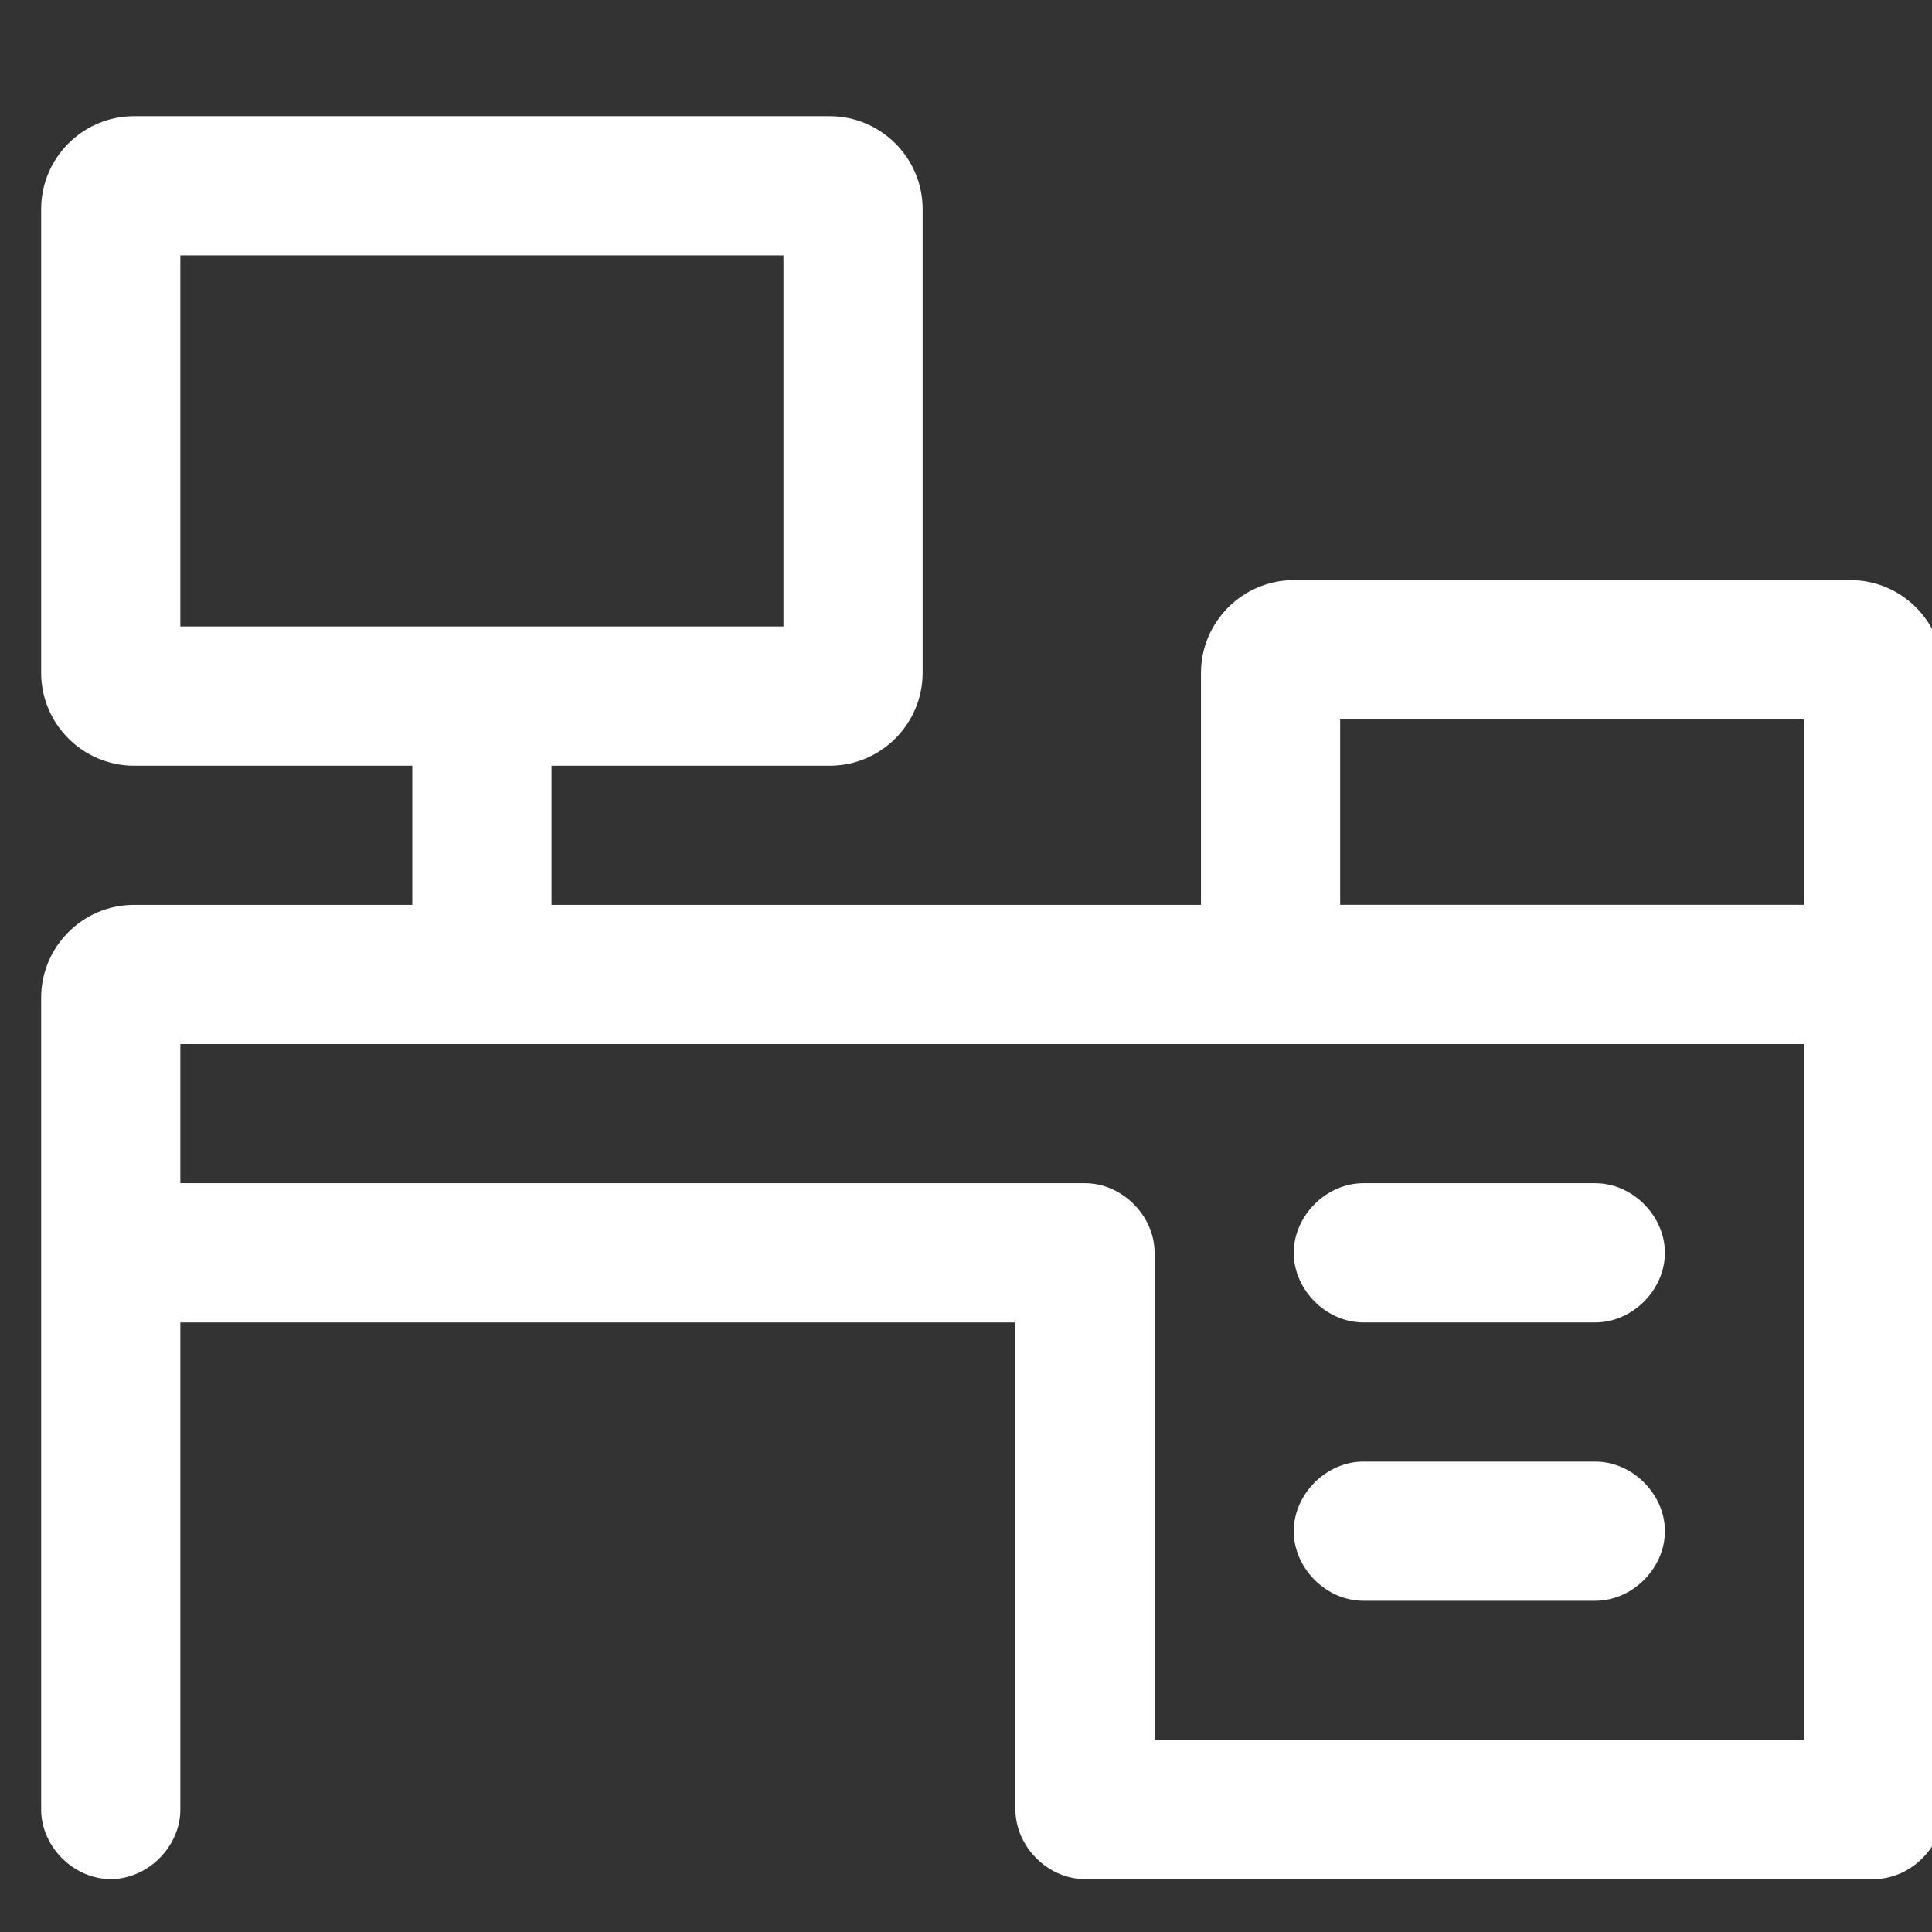 <?xml version="1.0" encoding="utf-8"?>
<!-- Generator: Adobe Illustrator 16.0.0, SVG Export Plug-In . SVG Version: 6.00 Build 0)  -->
<!DOCTYPE svg PUBLIC "-//W3C//DTD SVG 1.1//EN" "http://www.w3.org/Graphics/SVG/1.1/DTD/svg11.dtd">
<svg version="1.1" id="图层_1" xmlns="http://www.w3.org/2000/svg" xmlns:xlink="http://www.w3.org/1999/xlink" x="0px" y="0px"
	 width="200px" height="200px" viewBox="0 0 200 200" enable-background="new 0 0 200 200" xml:space="preserve">
<rect x="0" y="0" width="200" height="200" fill="#333333" stroke="none"/>
<path fill="#FFFFFF" d="M85.904,12.029H13.865c-5.282,0-9.604,4.322-9.604,9.605V69.66c0,5.283,4.322,9.605,9.604,9.605h28.815
	v14.408H13.865c-5.282,0-9.604,4.322-9.604,9.605v84.045c0,3.843,3.361,7.204,7.204,7.204c3.842,0,7.204-3.361,7.204-7.204v-50.427
	h86.448v50.427c0,3.843,3.36,7.204,7.204,7.204h81.642c3.843,0,7.204-3.361,7.204-7.204V69.66c0-5.283-4.323-9.605-9.604-9.605
	h-57.632c-5.283,0-9.605,4.322-9.605,9.605v24.013H57.089V79.265h28.815c5.283,0,9.605-4.322,9.605-9.605V21.634
	C95.51,16.351,91.188,12.029,85.904,12.029z M18.668,64.856v-38.42h62.434v38.42H18.668z M138.733,93.672v-19.21h48.024v19.21
	H138.733z M18.668,122.487v-14.408h168.089v72.039h-67.235v-50.427c0-3.841-3.362-7.204-7.202-7.204H18.668z"/>
<path fill="#FFFFFF" d="M165.146,122.487h-24.012c-3.843,0-7.204,3.363-7.204,7.204c0,3.843,3.361,7.204,7.204,7.204h24.012
	c3.843,0,7.203-3.361,7.203-7.204C172.35,125.851,168.989,122.487,165.146,122.487z M165.146,151.304h-24.012
	c-3.843,0-7.204,3.363-7.204,7.202c0,3.844,3.361,7.204,7.204,7.204h24.012c3.843,0,7.203-3.36,7.203-7.204
	C172.35,154.667,168.989,151.304,165.146,151.304z"/>
</svg>
